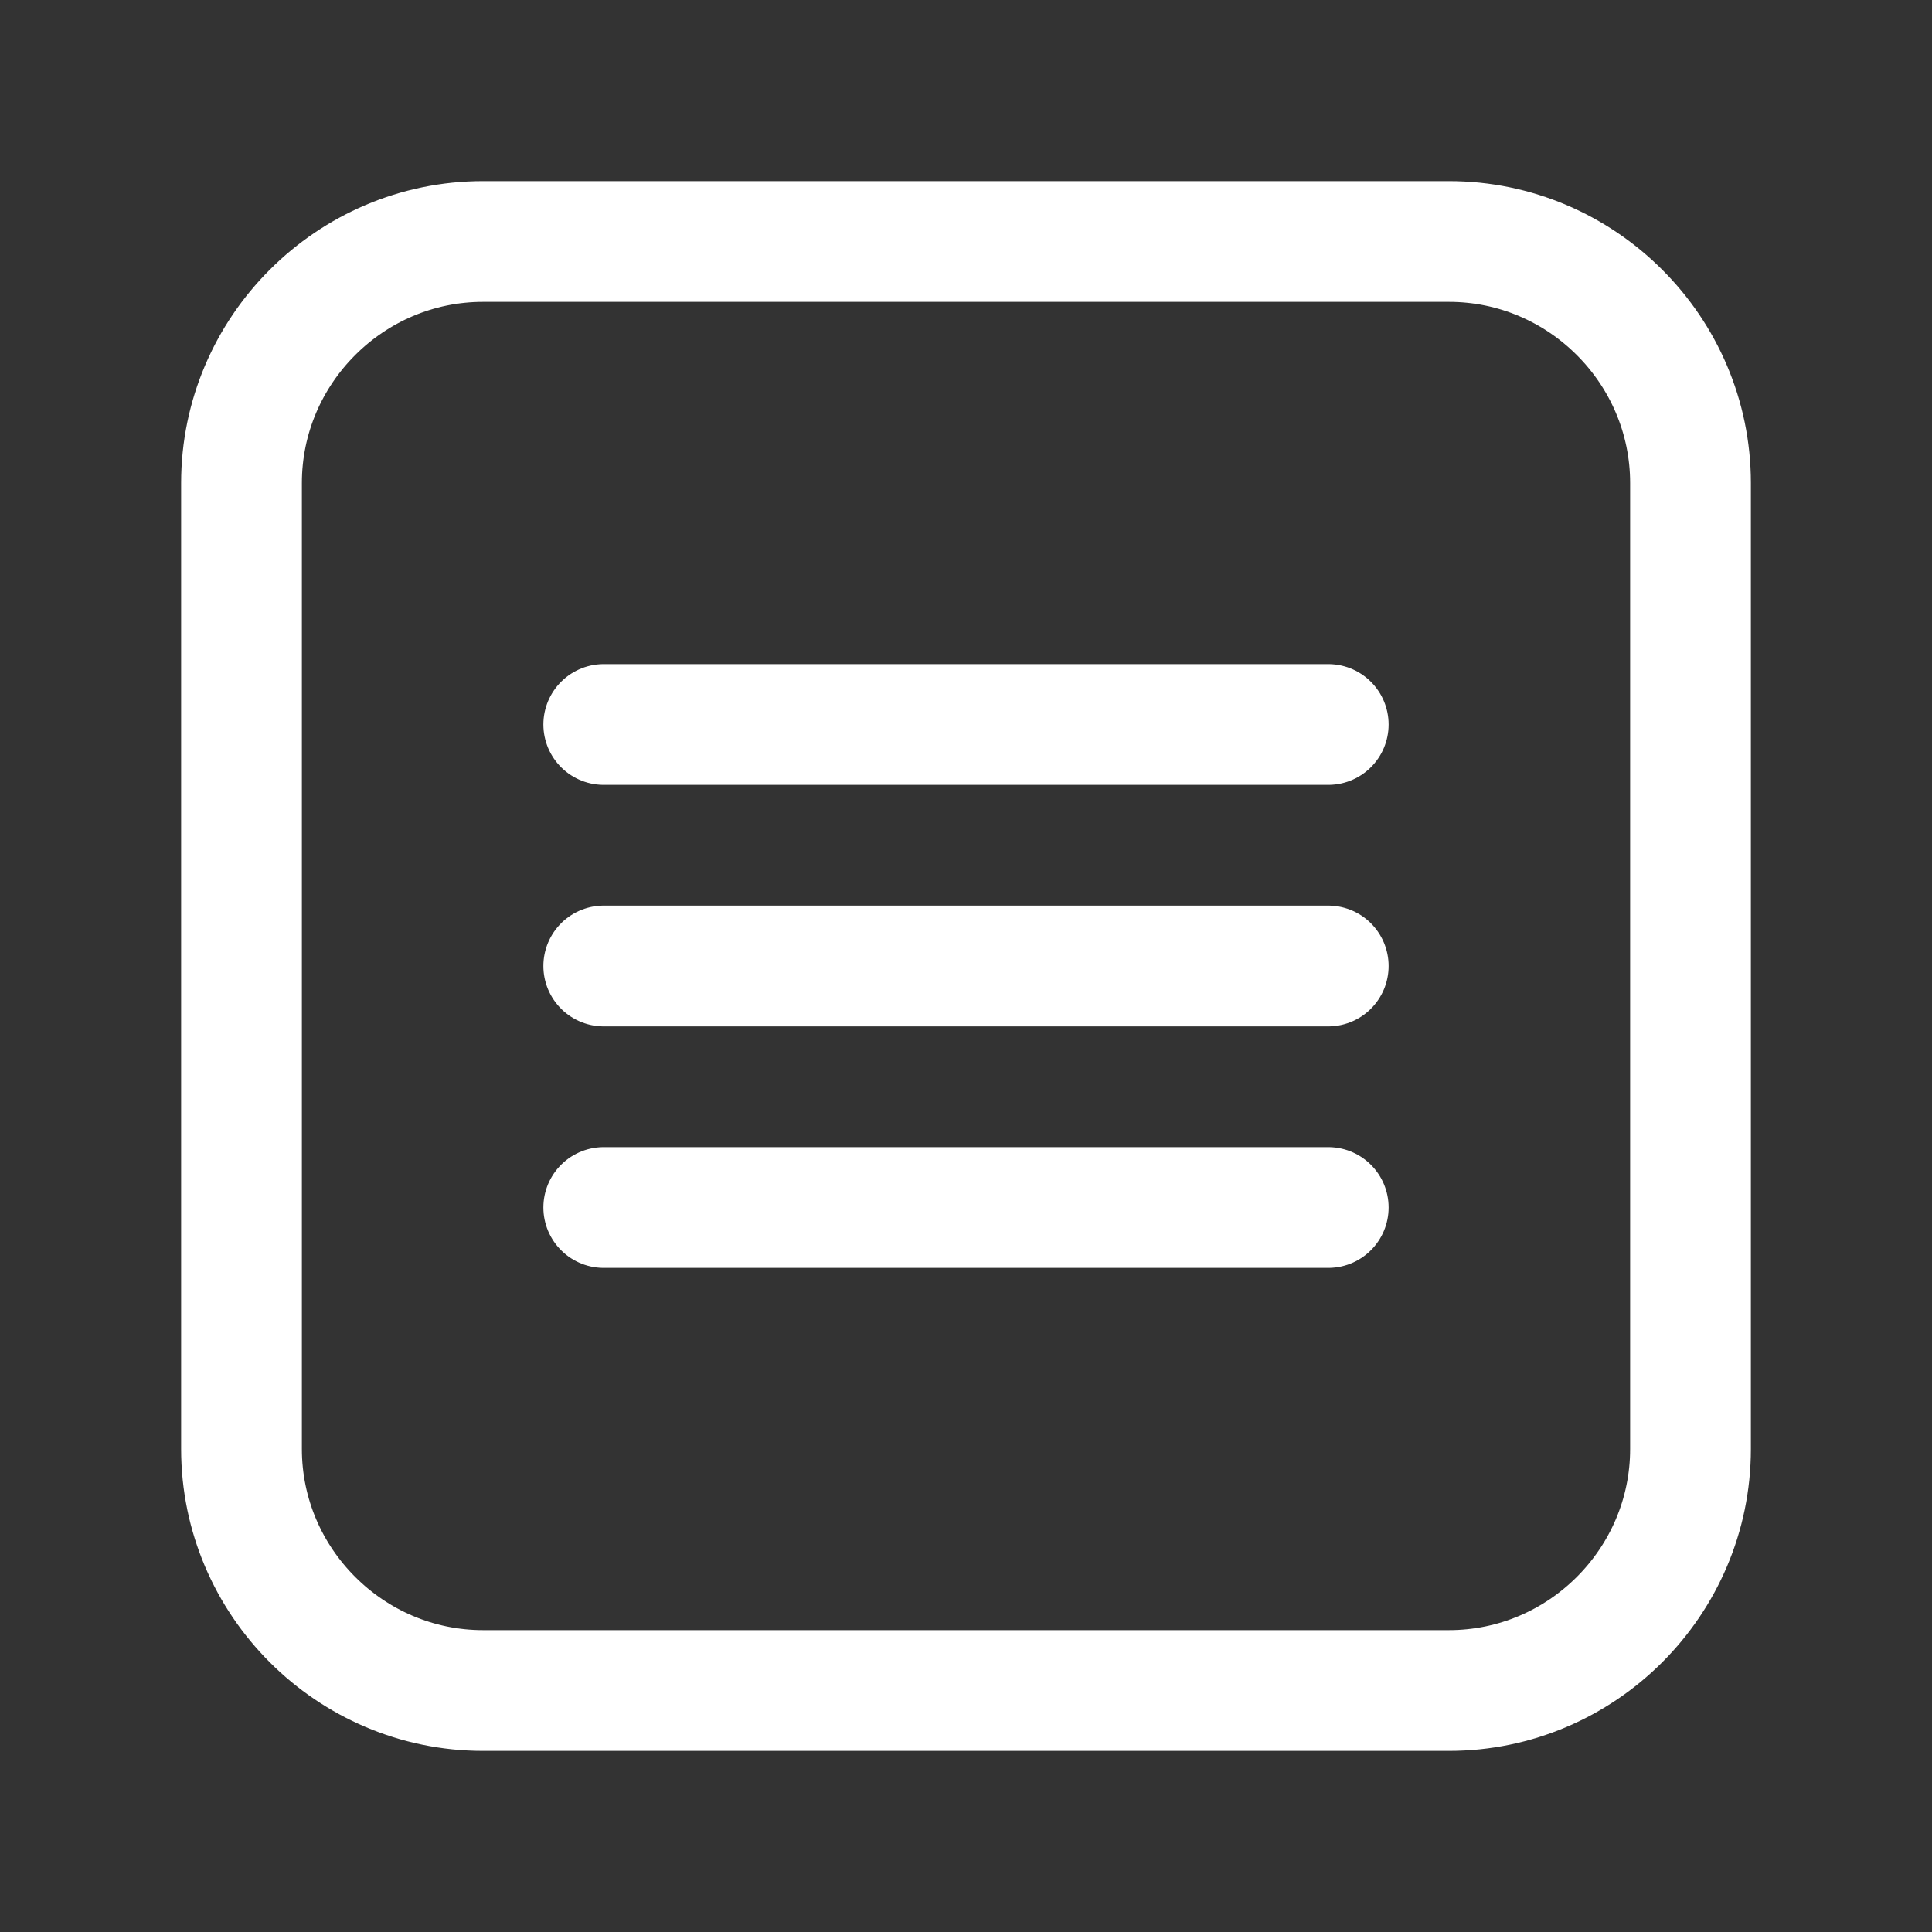 <?xml version="1.0" ?>
<svg id="Icons" style="enable-background:new 0 0 32 32;" version="1.1" viewBox="0 0 32 32" xml:space="preserve" xmlns="http://www.w3.org/2000/svg" xmlns:xlink="http://www.w3.org/1999/xlink">
	<rect x="0" y="0" width="32" height="32" fill="#333333" stroke="none"/>
	<style type="text/css">
		.st0{fill:none;stroke:#ffffff;stroke-width:2;stroke-linecap:round;stroke-linejoin:round;stroke-miterlimit:10;}
	</style>
	<path class="st0" d="M24,28H8c-2.2,0-4-1.8-4-4V8c0-2.2,1.8-4,4-4h16c2.2,0,4,1.8,4,4v16C28,26.2,26.2,28,24,28z"/>
	<line class="st0" x1="10" x2="22" y1="16" y2="16"/>
	<line class="st0" x1="10" x2="22" y1="12" y2="12"/>
	<line class="st0" x1="10" x2="22" y1="20" y2="20"/>
</svg>